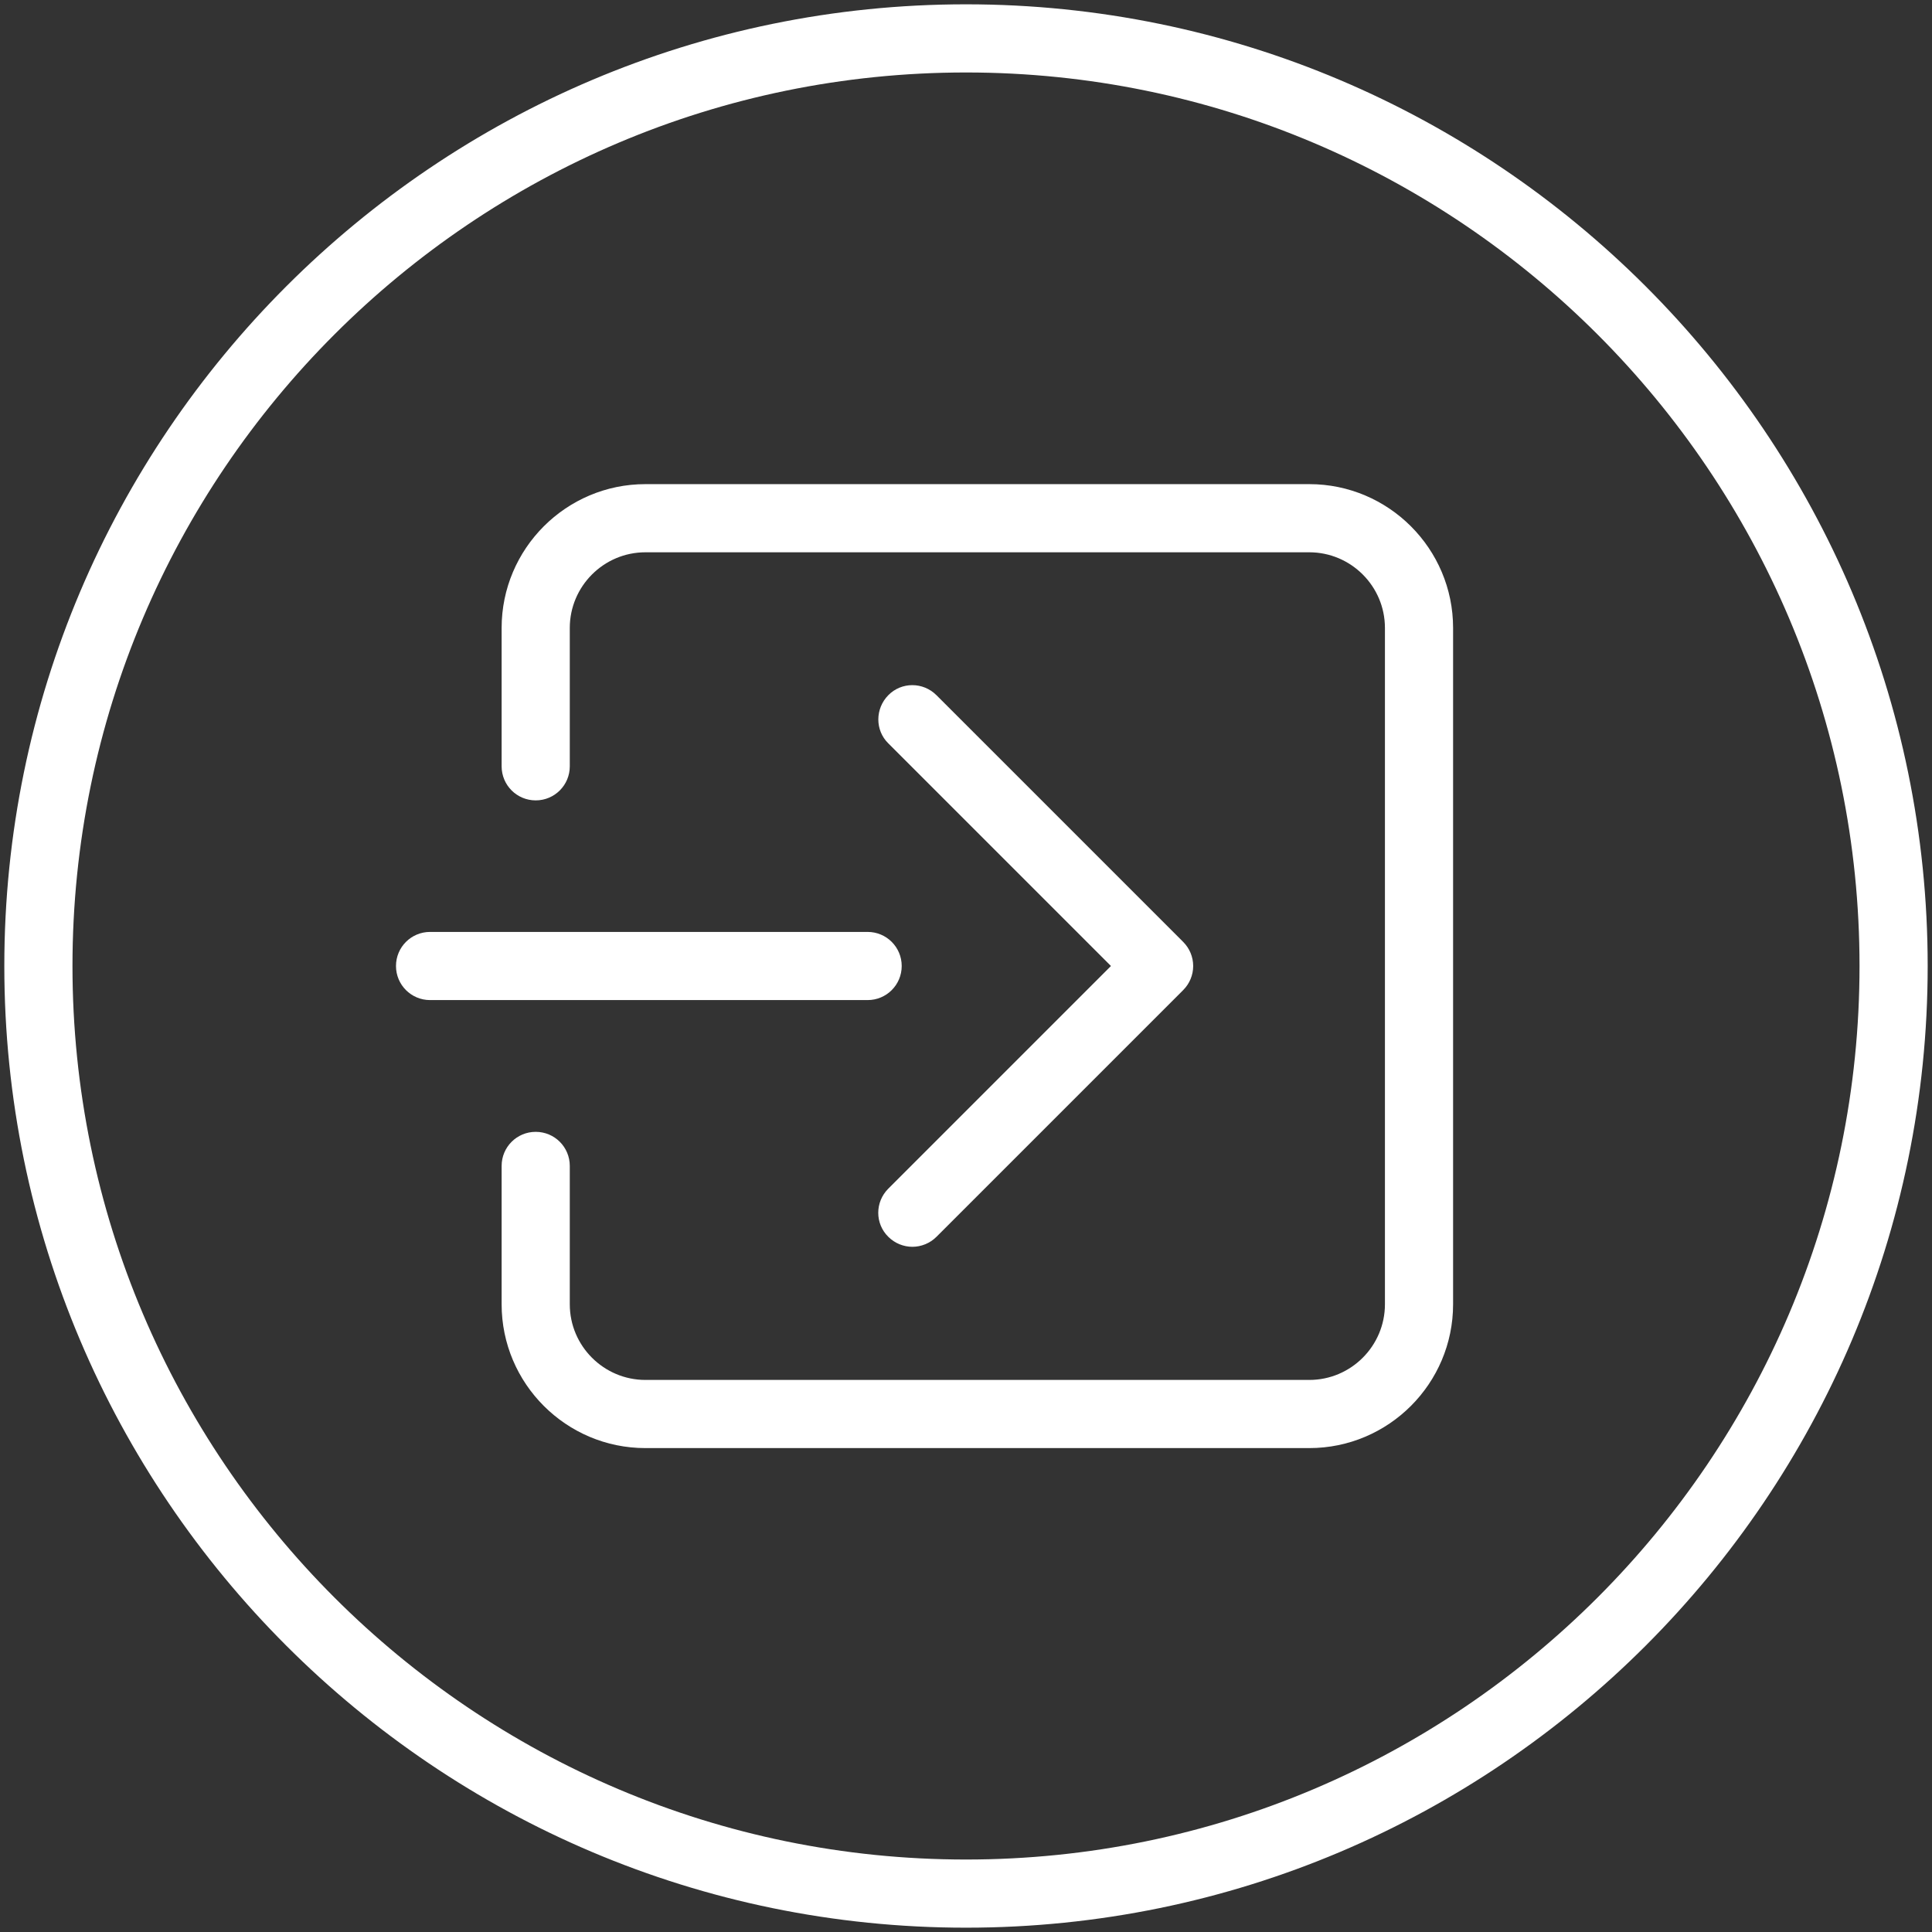 <?xml version="1.0" encoding="UTF-8"?>
<svg id="Ebene_1" xmlns="http://www.w3.org/2000/svg" version="1.1" viewBox="0 0 85.04 85.04">
  <rect x="0" y="0" width="85.04" height="85.04" fill="#333333" stroke="none"/>
  <!-- Generator: Adobe Illustrator 29.0.1, SVG Export Plug-In . SVG Version: 2.1.0 Build 192)  -->
  <defs>
    <style>
      .st0 {
        fill: #fff;
      }
    </style>
  </defs>
  <path class="st0" d="M42.52.19C19.18.19.19,19.18.19,42.52s18.99,42.33,42.33,42.33,42.33-18.99,42.33-42.33S65.86.19,42.52.19ZM42.52,81.85c-21.69,0-39.33-17.64-39.33-39.33S20.83,3.19,42.52,3.19s39.33,17.64,39.33,39.33-17.64,39.33-39.33,39.33Z"/>
  <path class="st0" d="M57.63,21.31h-29.22c-3.49,0-6.33,2.84-6.33,6.33v6.09c0,.83.67,1.5,1.5,1.5s1.5-.67,1.5-1.5v-6.09c0-1.83,1.49-3.33,3.33-3.33h29.22c1.83,0,3.33,1.49,3.33,3.33v29.77c0,1.83-1.49,3.33-3.33,3.33h-29.22c-1.83,0-3.33-1.49-3.33-3.33v-6.09c0-.83-.67-1.5-1.5-1.5s-1.5.67-1.5,1.5v6.09c0,3.49,2.84,6.33,6.33,6.33h29.22c3.49,0,6.33-2.84,6.33-6.33v-29.77c0-3.49-2.84-6.33-6.33-6.33Z"/>
  <path class="st0" d="M39.69,42.52c0-.83-.67-1.5-1.5-1.5h-19.26c-.83,0-1.5.67-1.5,1.5s.67,1.5,1.5,1.5h19.26c.83,0,1.5-.67,1.5-1.5Z"/>
  <path class="st0" d="M39.1,52.32c-.59.59-.59,1.54,0,2.12.29.29.68.44,1.06.44s.77-.15,1.06-.44l10.86-10.86c.28-.28.44-.66.44-1.06s-.16-.78-.44-1.06l-10.86-10.86c-.59-.59-1.54-.59-2.12,0s-.59,1.54,0,2.12l9.8,9.8-9.8,9.8Z"/>
</svg>
